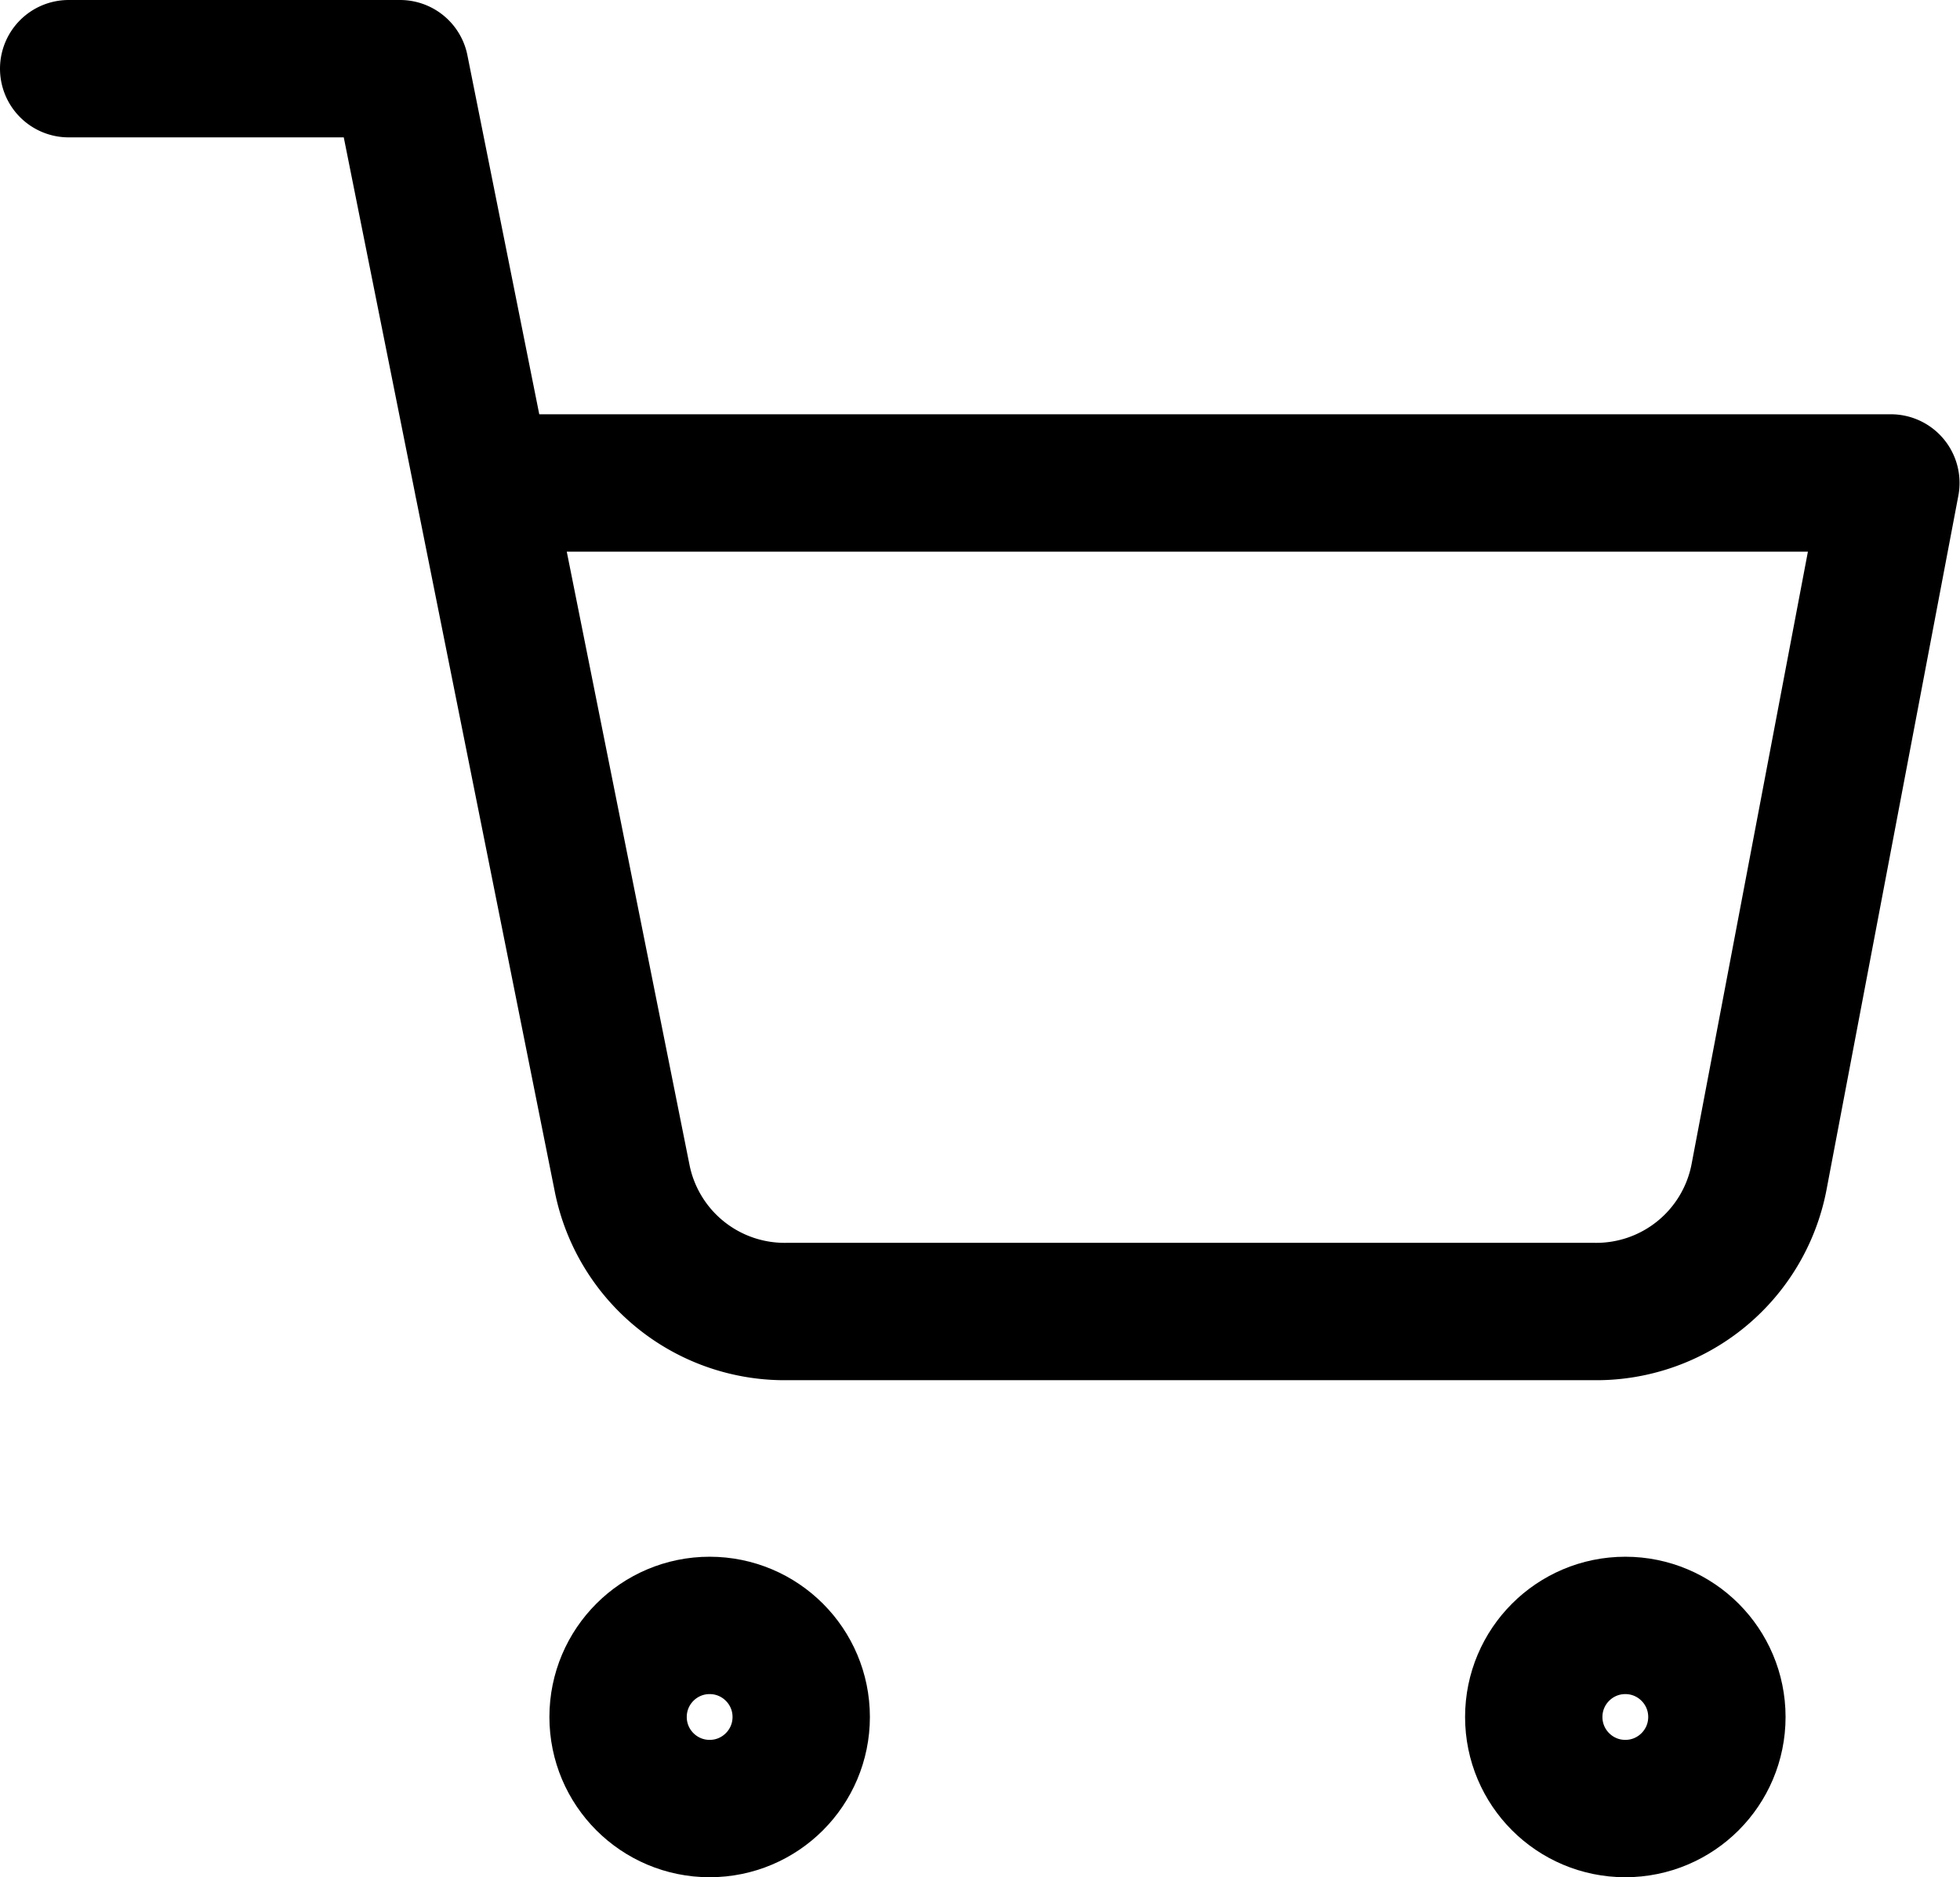 <svg xmlns="http://www.w3.org/2000/svg" width="21.405" height="20.5" viewBox="0 0 21.405 20.5">
  <g id="Group_2478" data-name="Group 2478" transform="translate(-1644.345 -59.251)">
    <circle id="Ellipse_6" data-name="Ellipse 6" cx="1" cy="1" r="1" transform="translate(1651.095 77.001)" fill="none" stroke="#000" stroke-linecap="round" stroke-linejoin="round" stroke-width="1.5"/>
    <circle id="Ellipse_7" data-name="Ellipse 7" cx="1" cy="1" r="1" transform="translate(1661.095 77.001)" fill="none" stroke="#000" stroke-linecap="round" stroke-linejoin="round" stroke-width="1.5"/>
    <path id="Path_9" data-name="Path 9" d="M1,1H4.619L7.044,13.115a1.81,1.81,0,0,0,1.81,1.457h8.794a1.81,1.81,0,0,0,1.81-1.457L20.9,5.524H5.524" transform="translate(1644.095 59.001)" fill="none" stroke="#000" stroke-linecap="round" stroke-linejoin="round" stroke-width="1.5"/>
  </g>
</svg>
